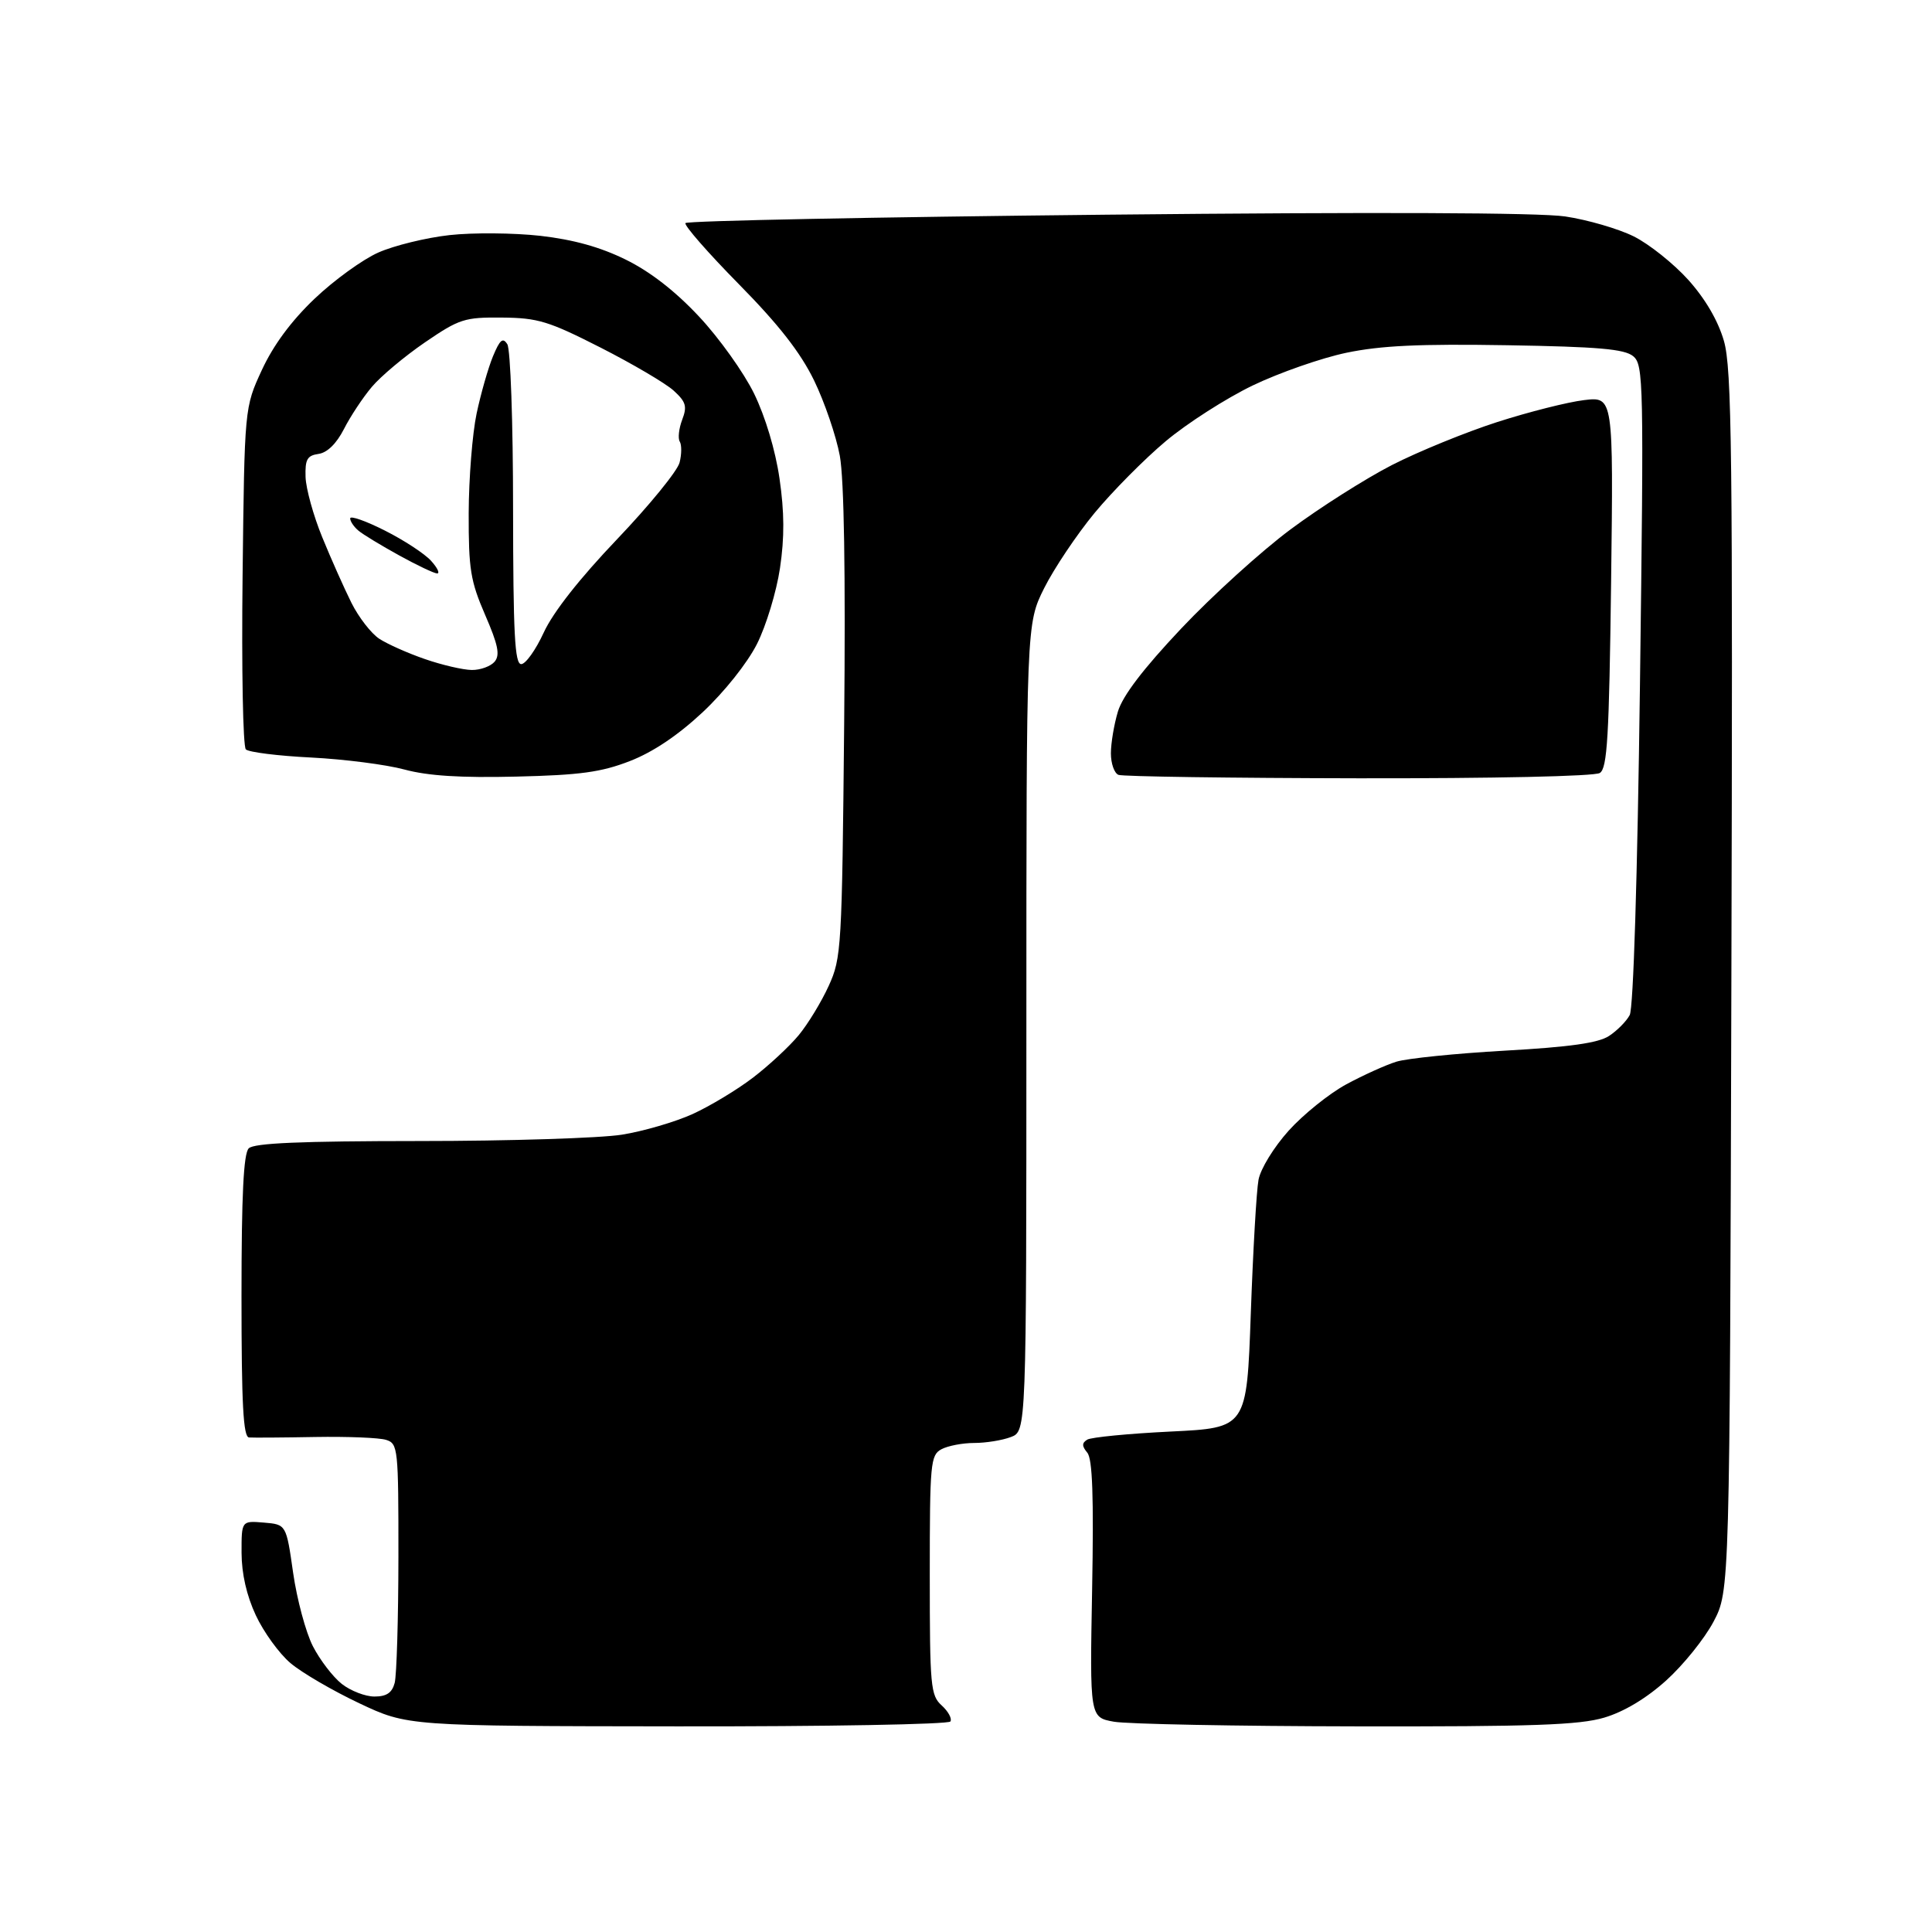 <?xml version="1.0" encoding="UTF-8" standalone="no"?>
<svg 
  version="1.1" 
  xmlns="http://www.w3.org/2000/svg" 
  xmlns:xlink="http://www.w3.org/1999/xlink" 
  xmlns:svg="http://www.w3.org/2000/svg"
  xmlns:rdf="http://www.w3.org/1999/02/22-rdf-syntax-ns#"
  xmlns:cc="http://creativecommons.org/ns#"
  xmlns:dc="http://purl.org/dc/elements/1.1/"
  viewBox="0 0 320 320"
  width="320"
  height="320"
>
<style>svg {background-color: white; }</style>"
<path stroke="none" fill="black" fill-rule="evenodd" d="M112.19,285.94C67.50,285.89 67.50,285.89 59.50,282.11C55.10,280.03 49.97,277.04 48.11,275.46C46.24,273.88 43.66,270.31 42.37,267.54C40.84,264.26 40.02,260.65 40.01,257.19C40.00,251.88 40.00,251.88 43.71,252.19C47.41,252.50 47.41,252.50 48.55,260.50C49.18,264.90 50.65,270.37 51.82,272.66C52.99,274.94 55.14,277.75 56.61,278.91C58.07,280.06 60.51,281.00 62.02,281.00C64.02,281.00 64.93,280.39 65.37,278.75C65.70,277.51 65.98,268.09 65.99,257.82C66.00,239.90 65.92,239.11 63.96,238.49C62.85,238.13 57.56,237.92 52.21,238.01C46.87,238.11 41.94,238.14 41.25,238.09C40.29,238.02 40.00,232.62 40.00,214.70C40.00,197.91 40.34,191.06 41.20,190.20C42.07,189.33 49.75,189.00 69.45,188.99C84.33,188.99 99.42,188.51 103.00,187.94C106.58,187.37 111.85,185.82 114.72,184.52C117.59,183.21 122.09,180.50 124.72,178.49C127.35,176.48 130.75,173.32 132.29,171.46C133.82,169.61 136.06,165.93 137.26,163.29C139.37,158.68 139.46,157.07 139.82,119.99C140.06,94.79 139.81,79.42 139.10,75.49C138.49,72.20 136.57,66.58 134.83,63.00C132.57,58.37 128.99,53.78 122.38,47.07C117.28,41.89 113.29,37.33 113.53,36.95C113.76,36.57 145.13,35.95 183.23,35.56C227.69,35.11 254.91,35.21 259.24,35.85C262.94,36.40 268.06,37.89 270.61,39.16C273.16,40.43 277.21,43.67 279.63,46.35C282.45,49.50 284.55,53.08 285.53,56.45C286.85,60.99 287.01,74.76 286.77,162.59C286.50,263.50 286.50,263.50 283.81,268.61C282.32,271.42 278.79,275.80 275.96,278.35C272.66,281.32 268.98,283.52 265.72,284.49C261.58,285.72 253.95,285.99 224.57,285.94C204.73,285.91 186.70,285.56 184.50,285.17C180.50,284.45 180.50,284.45 180.89,263.24C181.17,247.86 180.95,241.64 180.09,240.61C179.18,239.51 179.18,239.01 180.08,238.45C180.73,238.05 186.94,237.45 193.88,237.11C206.50,236.50 206.50,236.50 207.17,217.59C207.54,207.19 208.11,197.21 208.45,195.41C208.79,193.58 210.99,190.01 213.43,187.29C215.84,184.61 220.11,181.17 222.93,179.63C225.75,178.10 229.51,176.40 231.28,175.85C233.05,175.30 241.15,174.48 249.28,174.02C260.00,173.42 264.74,172.75 266.50,171.59C267.84,170.72 269.38,169.16 269.93,168.13C270.54,166.99 271.21,145.44 271.63,113.38C272.28,63.12 272.22,60.43 270.51,59.00C269.07,57.81 264.76,57.43 249.60,57.18C235.11,56.94 228.69,57.24 223.00,58.43C218.88,59.29 211.90,61.73 207.50,63.84C203.10,65.96 196.62,70.11 193.09,73.07C189.57,76.02 184.26,81.38 181.29,84.97C178.33,88.56 174.58,94.16 172.95,97.41C170.00,103.32 170.00,103.32 170.00,170.18C170.00,237.05 170.00,237.05 167.43,238.02C166.02,238.56 163.29,239.00 161.37,239.00C159.44,239.00 157.00,239.47 155.93,240.04C154.12,241.01 154.00,242.32 154.00,260.88C154.00,279.34 154.13,280.81 155.98,282.48C157.06,283.46 157.71,284.66 157.42,285.13C157.12,285.61 136.77,285.97 112.19,285.94zM85.50,128.63C76.28,128.85 70.90,128.51 67.00,127.46C63.98,126.64 57.02,125.75 51.54,125.47C46.06,125.20 41.19,124.59 40.72,124.12C40.24,123.64 40.00,110.71 40.18,95.38C40.50,67.50 40.50,67.50 43.37,61.29C45.27,57.18 48.22,53.18 52.09,49.49C55.31,46.42 60.07,42.97 62.68,41.82C65.28,40.67 70.58,39.37 74.46,38.94C78.33,38.51 85.10,38.57 89.50,39.06C94.99,39.69 99.42,40.92 103.64,43.00C107.69,44.99 111.85,48.22 115.80,52.45C119.11,55.98 123.20,61.71 124.90,65.19C126.76,69.01 128.43,74.56 129.11,79.25C129.92,84.82 129.95,88.99 129.19,94.10C128.61,98.01 126.89,103.67 125.37,106.68C123.76,109.85 119.98,114.60 116.37,117.98C112.27,121.81 108.14,124.58 104.32,126.06C99.58,127.90 96.10,128.38 85.50,128.63zM225.00,128.91C203.82,128.87 185.94,128.62 185.25,128.34C184.56,128.06 184.00,126.46 184.00,124.78C184.00,123.10 184.52,119.99 185.16,117.86C185.95,115.24 189.33,110.80 195.64,104.11C200.76,98.68 208.92,91.28 213.76,87.68C218.61,84.07 226.16,79.28 230.54,77.03C234.92,74.79 242.78,71.58 248.00,69.90C253.22,68.22 259.69,66.59 262.37,66.27C267.23,65.69 267.23,65.69 266.85,96.40C266.52,122.11 266.22,127.25 264.98,128.03C264.12,128.58 247.30,128.94 225.00,128.91zM78.13,110.97C79.57,110.99 81.28,110.36 81.93,109.59C82.85,108.48 82.50,106.80 80.35,101.84C77.92,96.23 77.61,94.29 77.63,85.00C77.65,79.22 78.24,71.80 78.94,68.50C79.64,65.20 80.86,60.93 81.65,59.02C82.80,56.25 83.29,55.84 84.03,57.02C84.55,57.84 84.98,69.97 84.98,84.25C85.00,104.99 85.26,110.00 86.33,110.00C87.06,110.00 88.74,107.64 90.07,104.75C91.61,101.40 96.01,95.81 102.21,89.31C107.56,83.70 112.22,77.99 112.56,76.61C112.91,75.24 112.92,73.68 112.59,73.14C112.26,72.61 112.44,70.98 112.99,69.53C113.84,67.30 113.62,66.56 111.58,64.70C110.25,63.49 104.81,60.29 99.49,57.58C90.86,53.19 89.09,52.65 83.15,52.60C76.94,52.54 76.09,52.81 70.38,56.71C67.02,59.01 63.06,62.33 61.59,64.08C60.11,65.83 58.03,68.97 56.97,71.06C55.73,73.48 54.21,74.97 52.77,75.18C50.88,75.45 50.52,76.08 50.61,79.00C50.67,80.92 51.91,85.42 53.38,89.00C54.84,92.58 57.02,97.46 58.21,99.85C59.41,102.25 61.48,104.92 62.82,105.80C64.15,106.67 67.55,108.19 70.37,109.16C73.19,110.14 76.68,110.95 78.13,110.97zM72.40,94.98C71.91,94.97 69.08,93.63 66.13,92.00C63.17,90.37 60.13,88.53 59.38,87.90C58.62,87.27 58.00,86.35 58.00,85.86C58.00,85.37 60.59,86.28 63.75,87.88C66.91,89.47 70.36,91.73 71.40,92.89C72.45,94.05 72.90,94.99 72.40,94.98z" />

</svg>